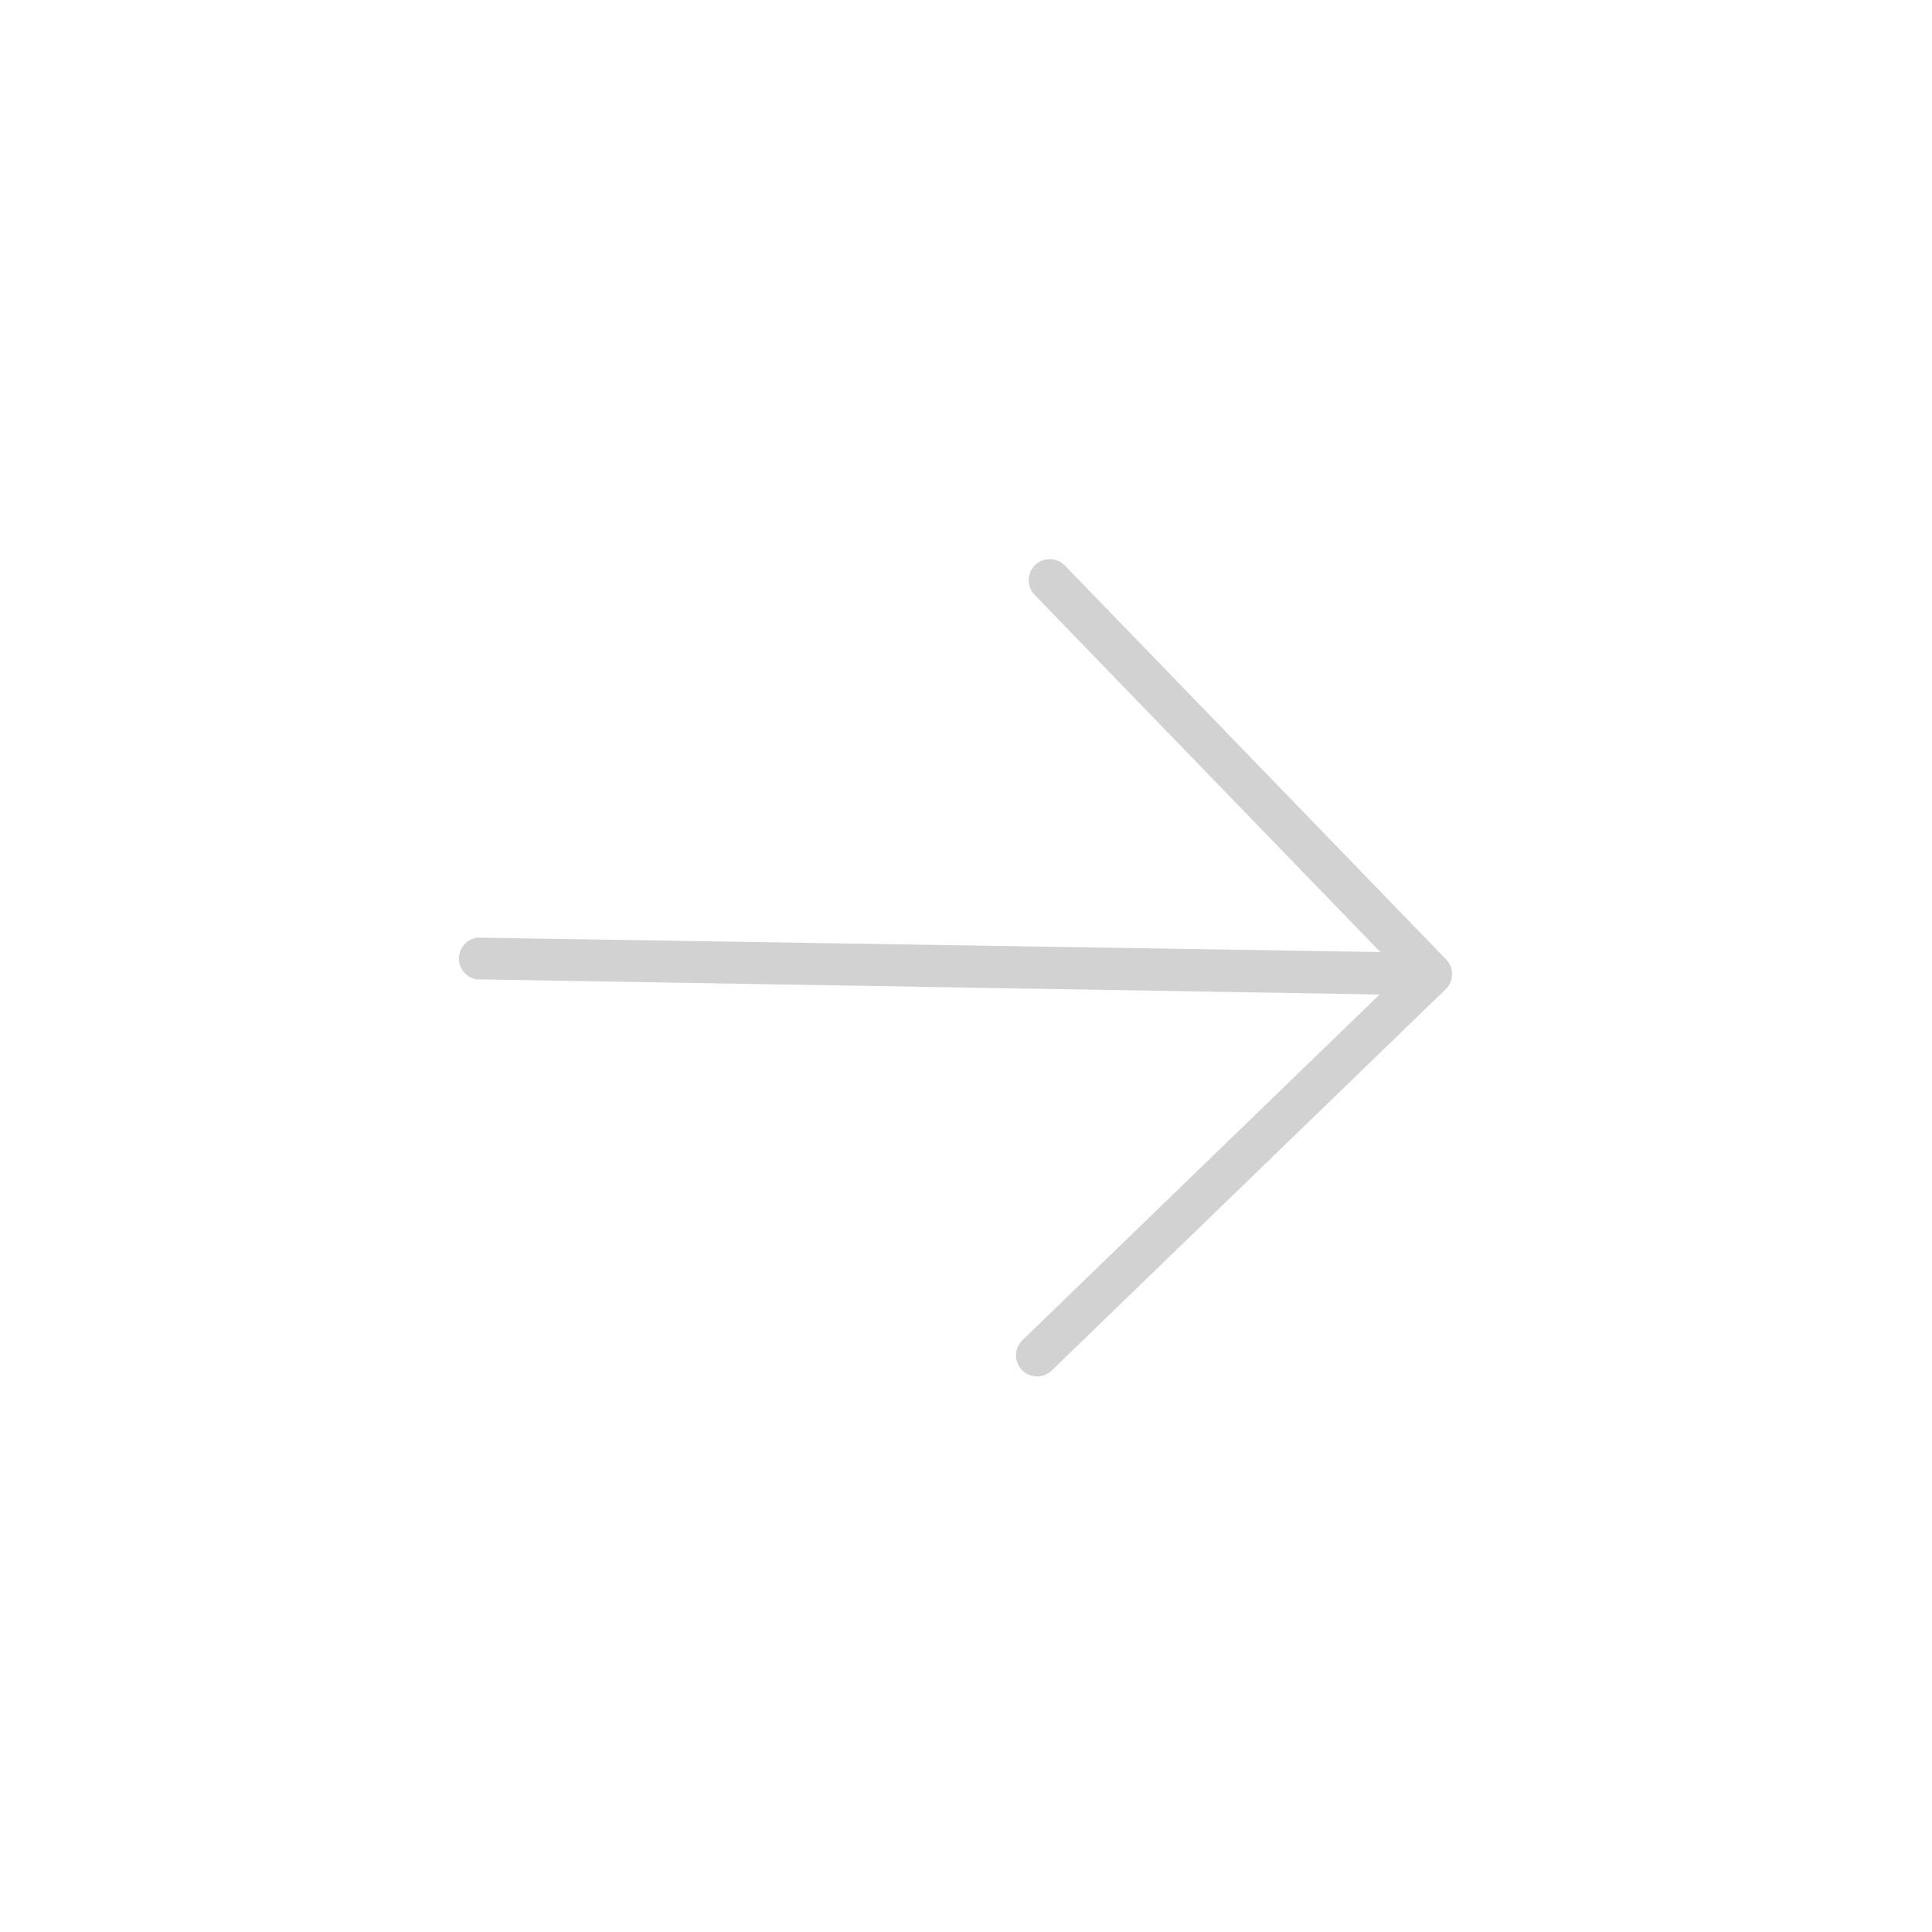 <svg width="63" height="63" viewBox="0 0 63 63" fill="none" xmlns="http://www.w3.org/2000/svg">
<g opacity="0.2">
<path d="M34.726 18.442L47.157 31.287C47.284 31.418 47.353 31.594 47.35 31.776C47.347 31.959 47.272 32.132 47.141 32.259L34.296 44.69C34.165 44.816 33.989 44.886 33.807 44.883C33.624 44.88 33.451 44.805 33.324 44.674C33.197 44.543 33.127 44.367 33.13 44.184C33.133 44.002 33.209 43.828 33.34 43.702L44.987 32.43L15.543 31.935C15.38 31.909 15.231 31.825 15.125 31.698C15.018 31.572 14.961 31.411 14.964 31.245C14.967 31.08 15.029 30.921 15.14 30.798C15.25 30.674 15.401 30.595 15.566 30.574L45.01 31.045L33.738 19.398C33.611 19.267 33.542 19.091 33.545 18.909C33.548 18.726 33.623 18.553 33.754 18.426C33.885 18.299 34.061 18.23 34.243 18.233C34.426 18.235 34.599 18.311 34.726 18.442Z" fill="#1E1E1E"/>
</g>
</svg>
